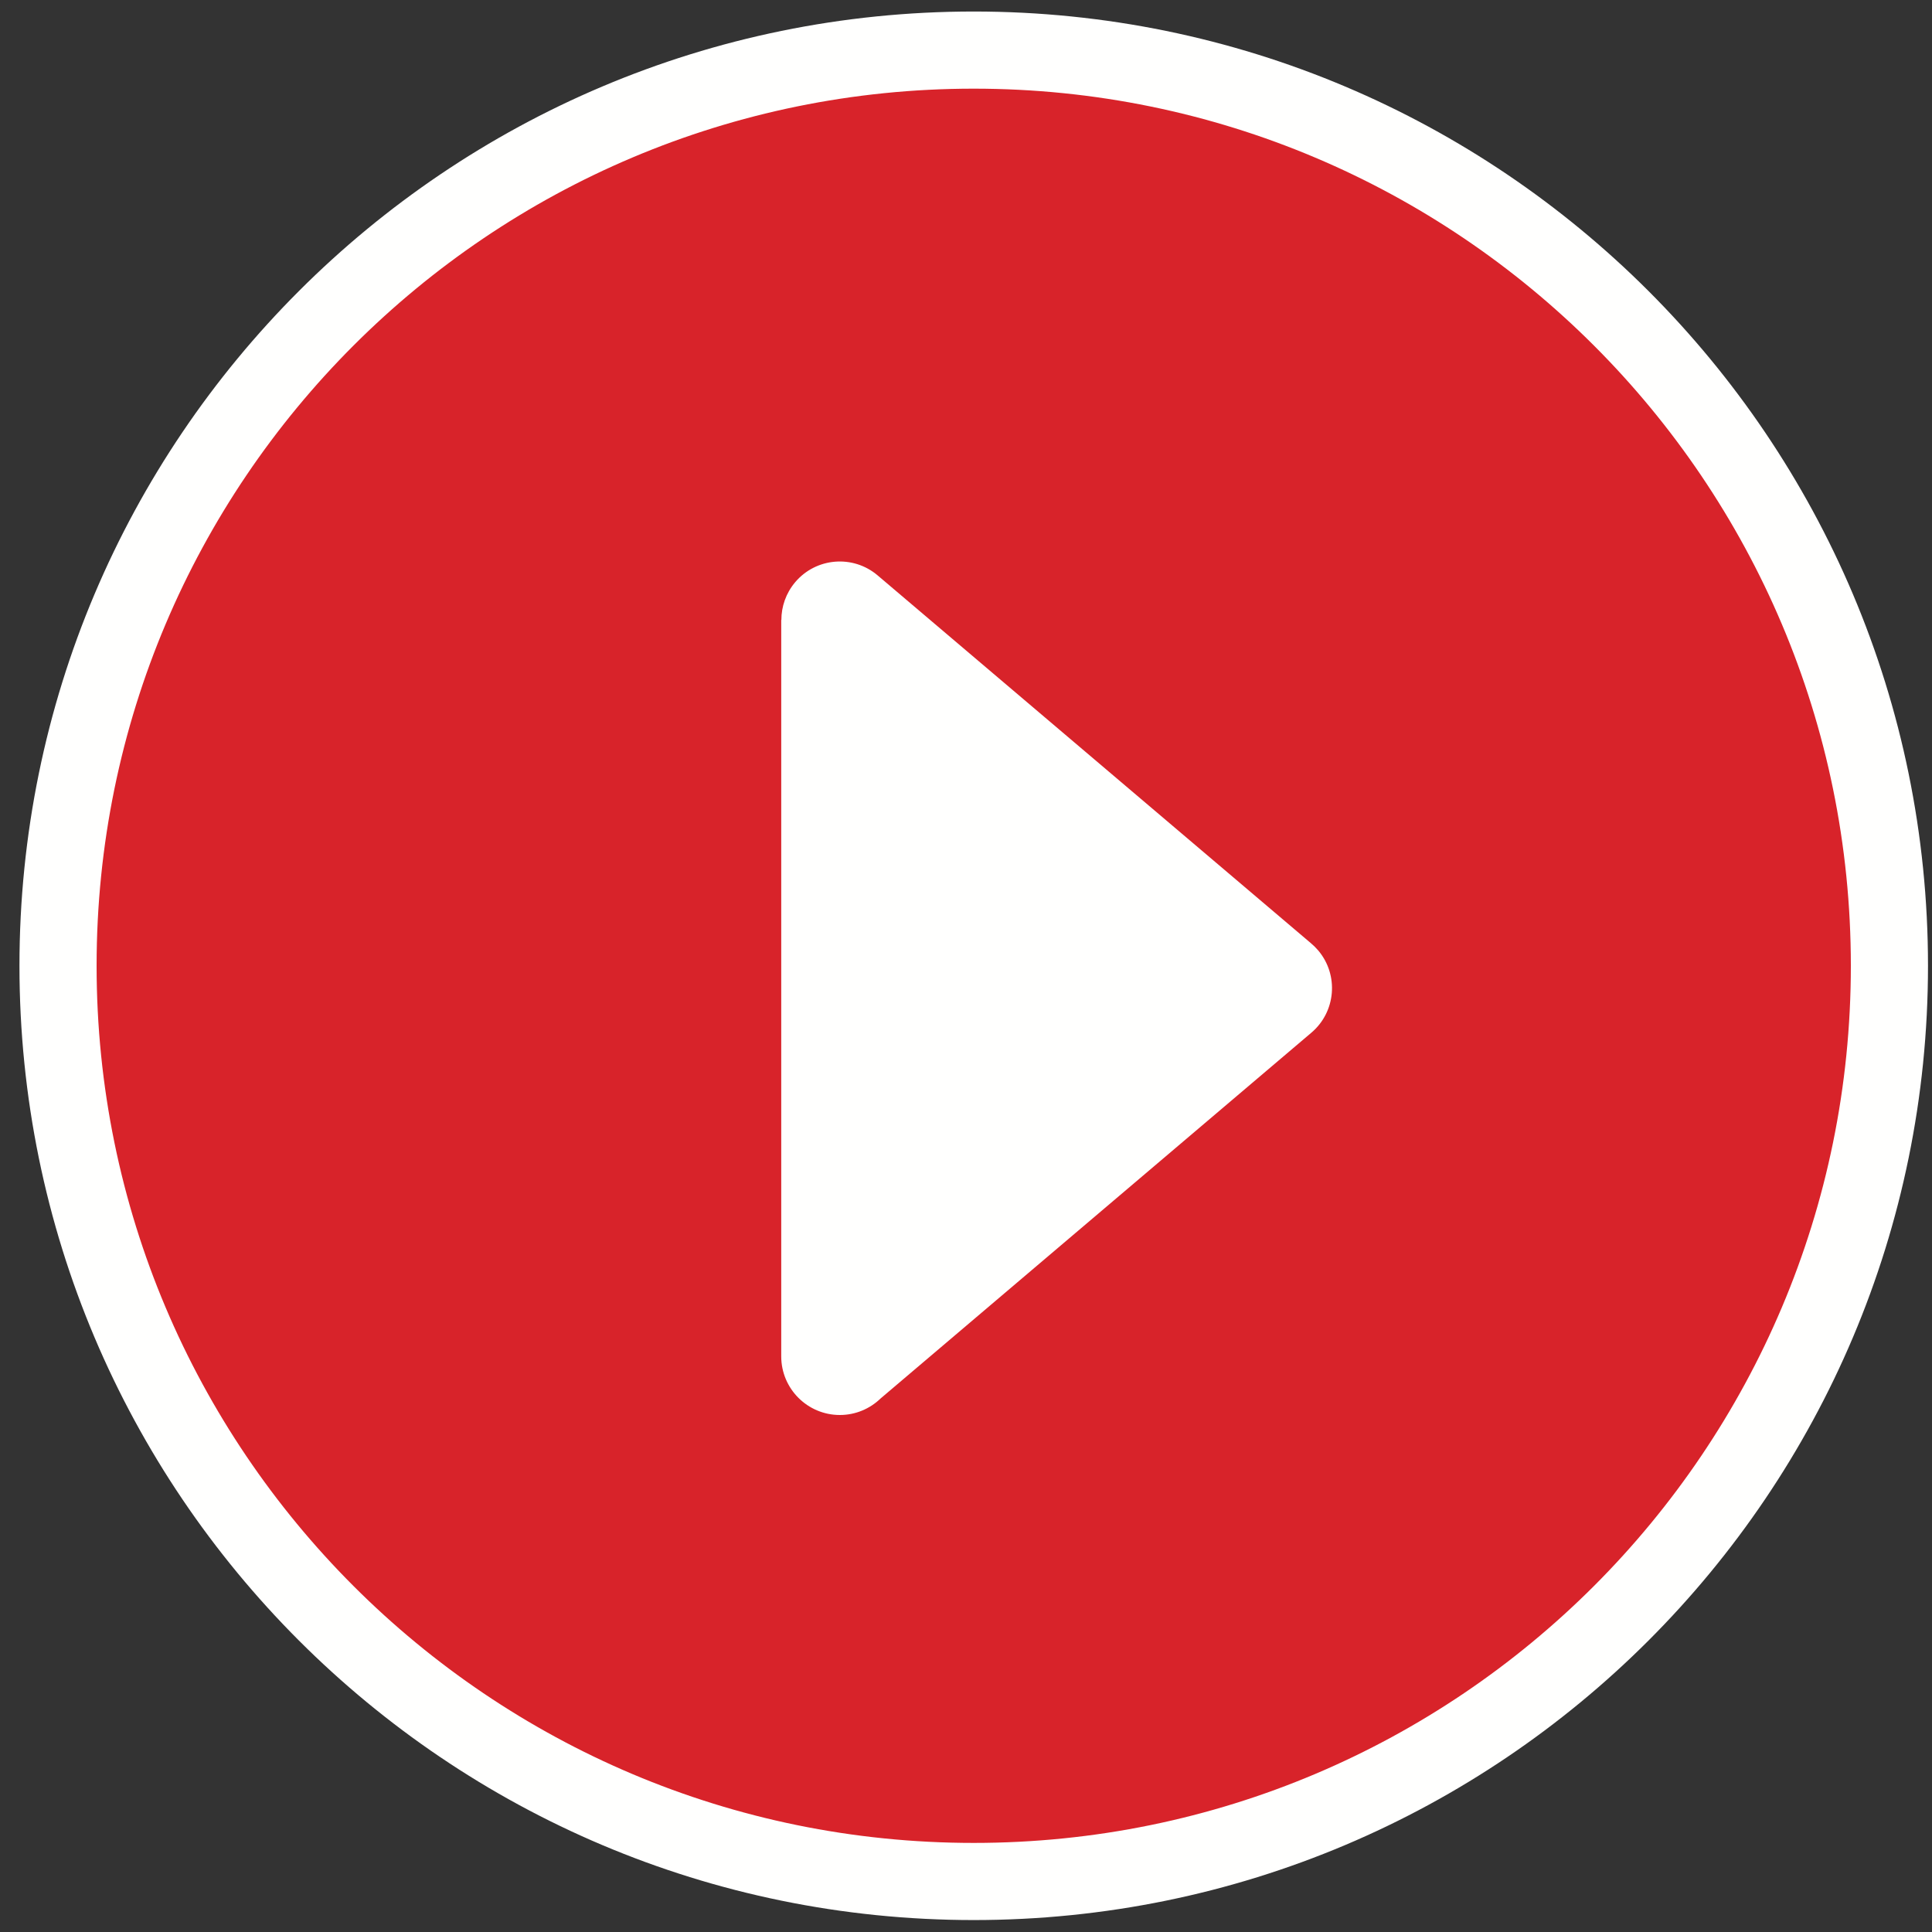 <svg width="52px" height="52px" viewBox="0 0 55 55" version="1.1" xmlns="http://www.w3.org/2000/svg" xmlns:xlink="http://www.w3.org/1999/xlink">
    <rect x="0" y="0" width="55" height="55" fill="#333333" stroke="none"/>
    <g id="Page-2" stroke="none" stroke-width="1" fill="none" fill-rule="evenodd">
        <g id="ABB-002-DO-Web-pages-AW" transform="translate(-1444, -930)">
            <g id="Group-82" transform="translate(1445.652, 931.426)">
                <path d="M26.068,52.136 C40.465,52.136 52.136,40.465 52.136,26.067 C52.136,11.671 40.465,0 26.068,0 C11.67,0 0,11.671 0,26.067 C0,40.465 11.67,52.136 26.068,52.136" id="Fill-76" fill="#D8232A"></path>
                <path d="M26.068,52.136 C40.465,52.136 52.136,40.465 52.136,26.067 C52.136,11.671 40.465,0 26.068,0 C11.67,0 0,11.671 0,26.067 C0,40.465 11.67,52.136 26.068,52.136 Z" id="Stroke-78" stroke="#FFFFFE" stroke-width="2.196"></path>
                <path d="M20.588,16.223 L20.592,16.223 C20.592,15.843 20.721,15.461 20.986,15.147 C21.579,14.446 22.63,14.359 23.331,14.953 L35.661,25.42 C35.736,25.482 35.808,25.553 35.874,25.63 C36.467,26.331 36.38,27.382 35.677,27.975 L23.416,38.386 C23.116,38.676 22.707,38.856 22.256,38.856 C21.336,38.856 20.588,38.108 20.588,37.187 L20.588,16.223 Z" id="Fill-80" fill="#FFFFFE"></path>
            </g>
        </g>
    </g>
</svg>